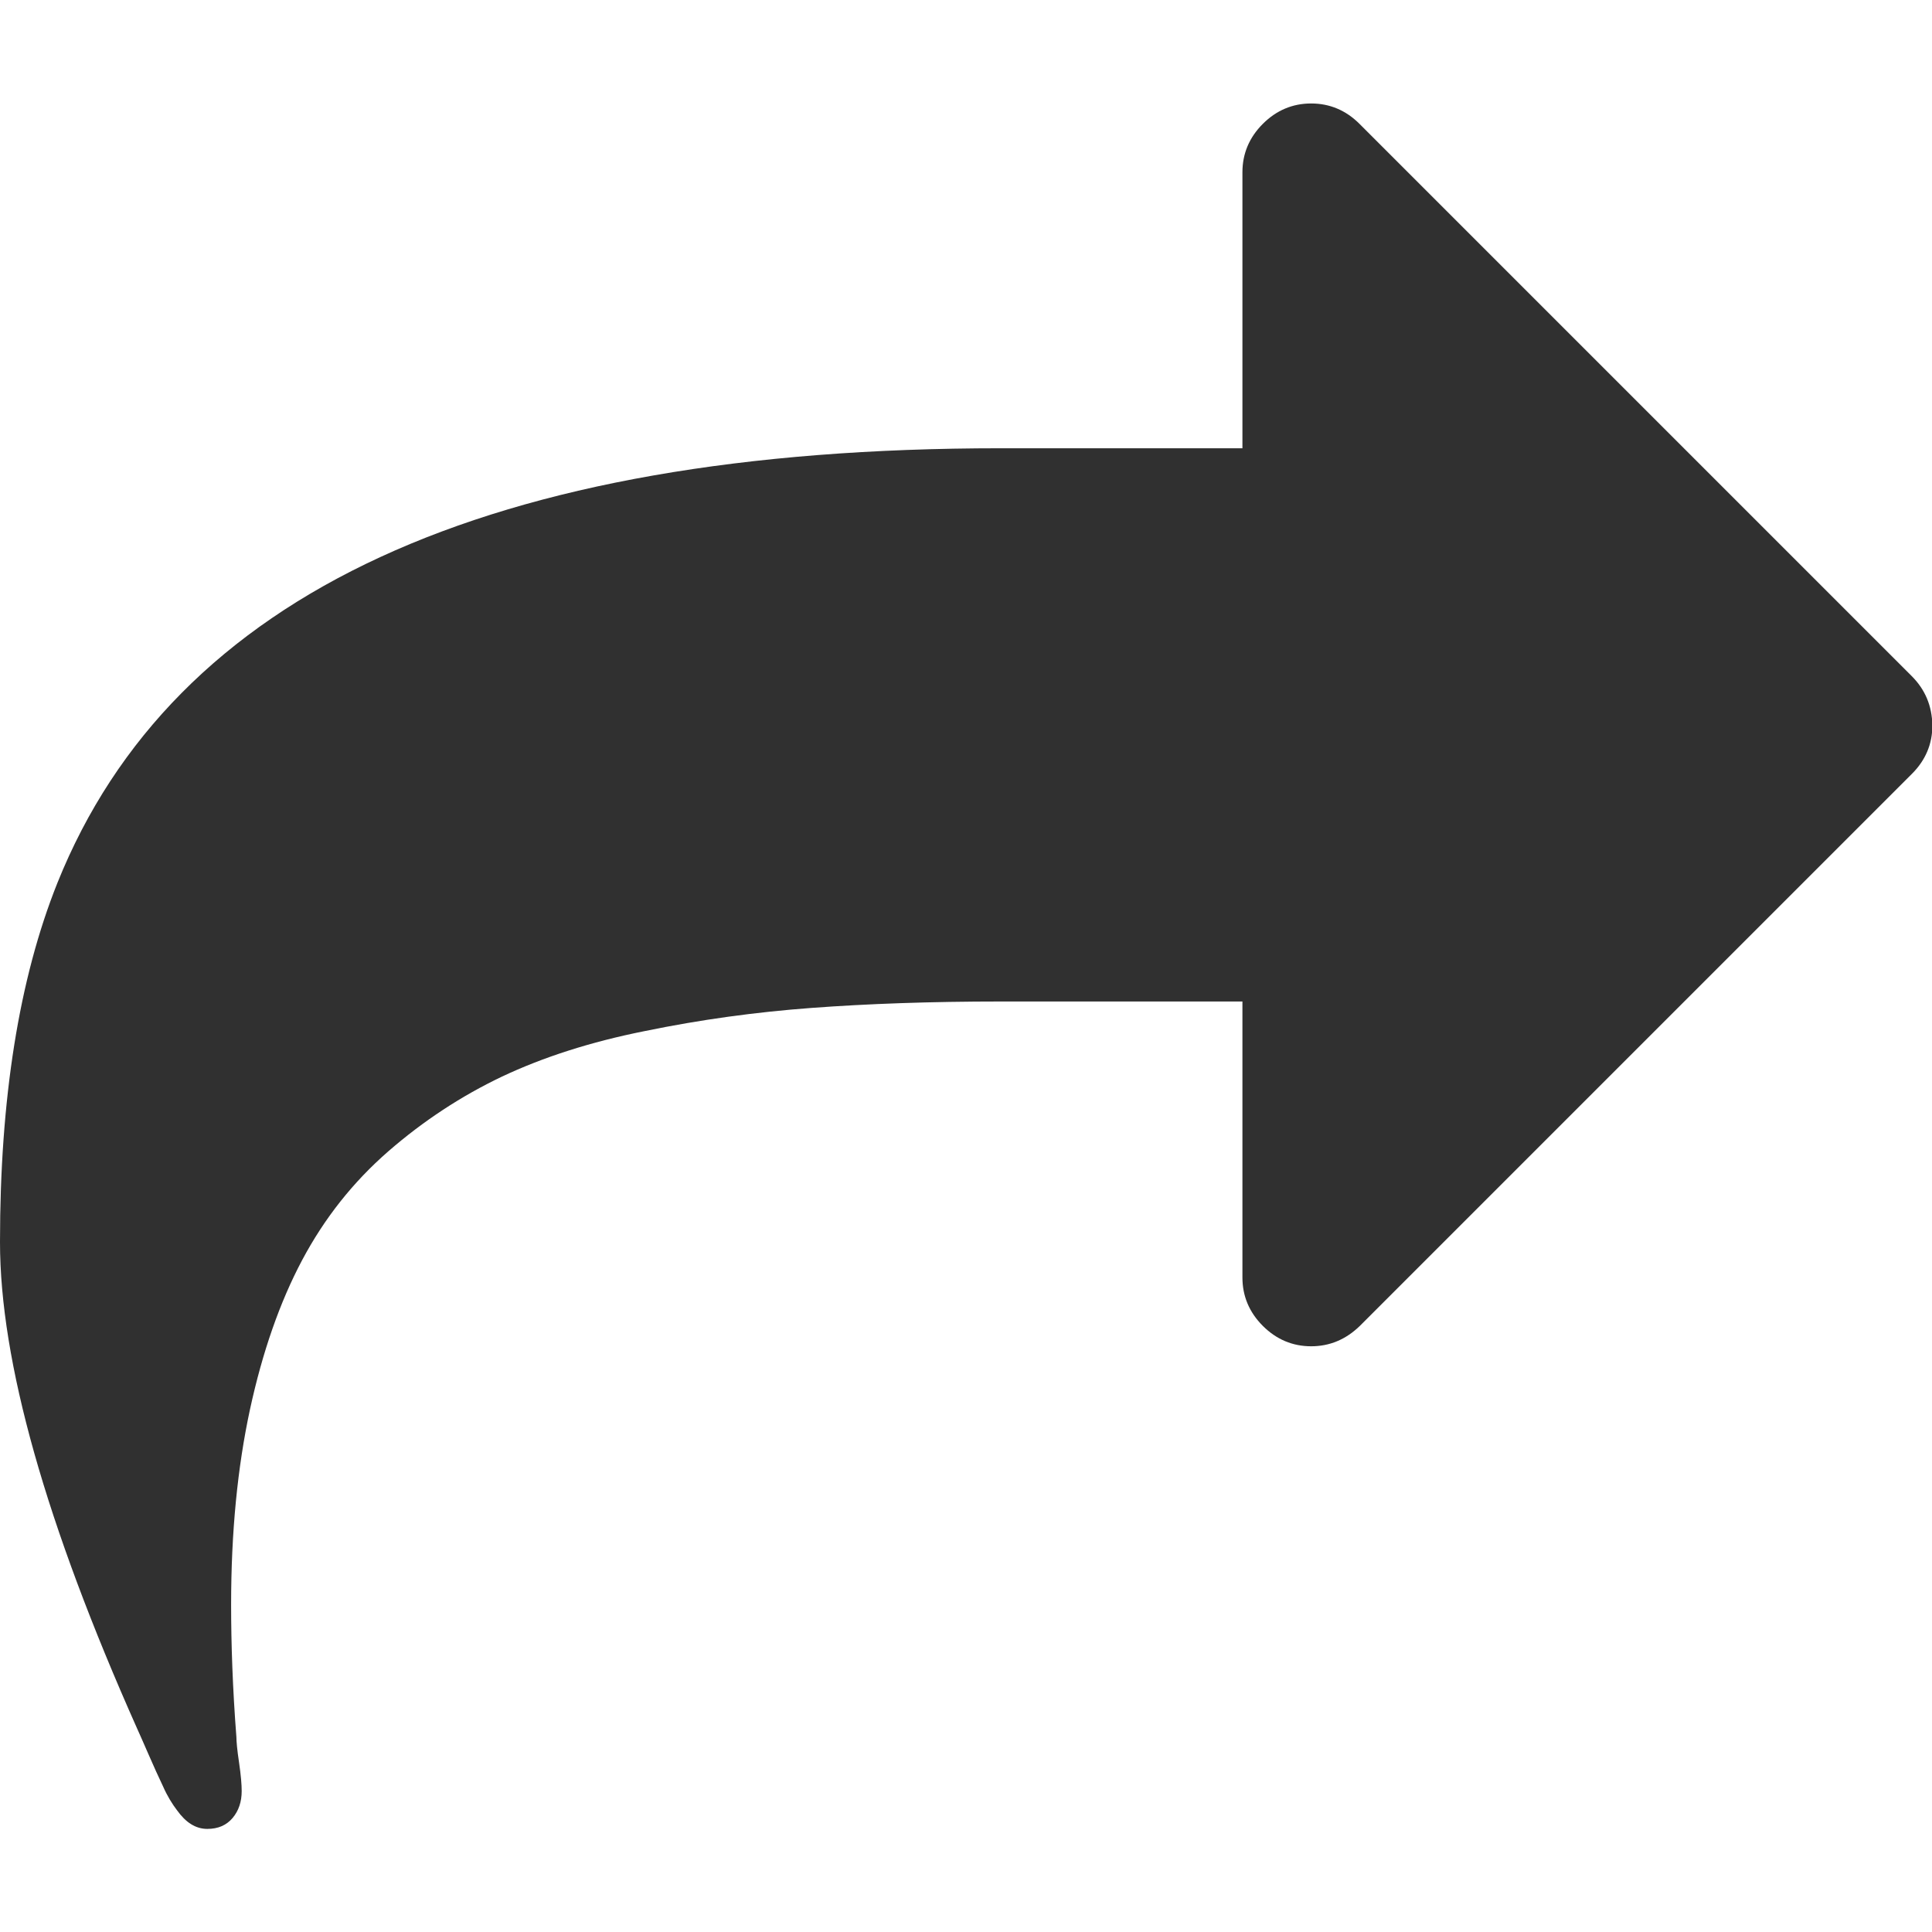 <?xml version="1.0" encoding="utf-8"?>
<!-- Generator: Adobe Illustrator 21.0.0, SVG Export Plug-In . SVG Version: 6.00 Build 0)  -->
<svg version="1.1" id="Capa_1" xmlns="http://www.w3.org/2000/svg" xmlns:xlink="http://www.w3.org/1999/xlink" x="0px" y="0px"
	 viewBox="0 0 511.6 511.6" style="enable-background:new 0 0 511.6 511.6;" xml:space="preserve">
<style type="text/css">
	.st0{fill:#303030;}
</style>
<g>
	<path class="st0" d="M506.2,179L360,32.8c-3.6-3.6-7.9-5.4-12.8-5.4s-9.2,1.8-12.8,5.4c-3.6,3.6-5.4,7.9-5.4,12.8v73.1h-64
		c-135.7,0-219,38.4-249.8,115.1C5,259.3,0,291,0,328.9c0,31.6,12.1,74.5,36.3,128.8c0.6,1.3,1.6,3.6,3,6.8c1.4,3.2,2.7,6.1,3.9,8.6
		c1.1,2.5,2.4,4.6,3.7,6.3c2.3,3.2,4.9,4.9,8,4.9c2.9,0,5.1-1,6.7-2.9c1.6-1.9,2.4-4.3,2.4-7.1c0-1.7-0.2-4.2-0.7-7.6
		c-0.5-3.3-0.7-5.6-0.7-6.7c-1-12.9-1.4-24.7-1.4-35.1c0-19.2,1.7-36.4,5-51.7c3.3-15.2,7.9-28.4,13.8-39.5
		c5.9-11.1,13.5-20.7,22.8-28.8c9.3-8.1,19.4-14.7,30.1-19.8c10.8-5.1,23.4-9.2,38-12.1c14.6-3,29.2-5,44-6.1s31.5-1.7,50.1-1.7h64
		v73.1c0,4.9,1.8,9.2,5.4,12.8c3.6,3.6,7.9,5.4,12.8,5.4c4.9,0,9.2-1.8,12.9-5.4l146.2-146.2c3.6-3.6,5.4-7.9,5.4-12.8
		C511.6,186.9,509.8,182.6,506.2,179z"/>
</g>
</svg>
